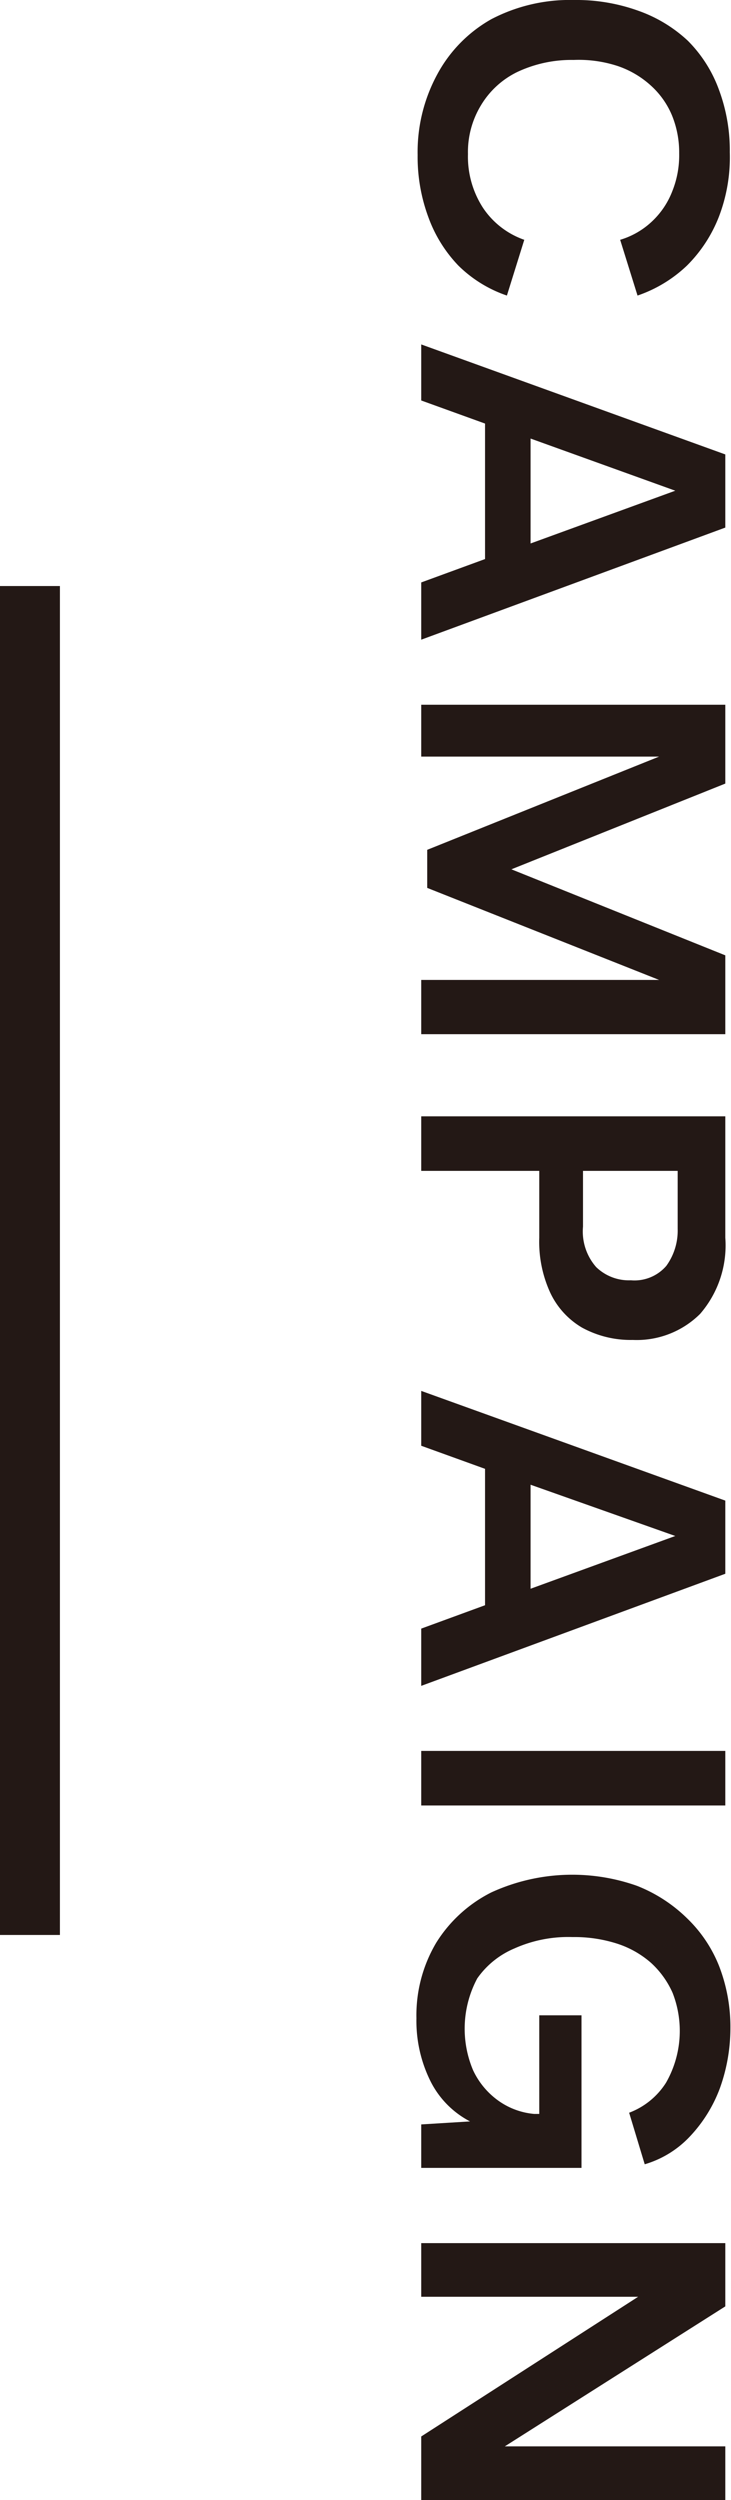 <svg xmlns="http://www.w3.org/2000/svg" width="24.4" height="83.4"><g data-name="レイヤー 2"><path d="M19.16 0a6.1 6.1 0 012.15.36 4.71 4.71 0 011.65 1A4.47 4.47 0 0124 3a5.79 5.79 0 01.36 2.08A5.54 5.54 0 0124 7.22a4.71 4.71 0 01-1.07 1.64 4.49 4.49 0 01-1.65 1L20.7 8a2.65 2.65 0 001.07-.62 2.72 2.72 0 00.67-1 3.21 3.21 0 00.23-1.26 3.27 3.27 0 00-.24-1.27 2.78 2.78 0 00-.71-1 3.13 3.13 0 00-1.11-.65 4.18 4.18 0 00-1.46-.2 4.24 4.24 0 00-1.88.4 2.88 2.88 0 00-1.22 1.12 3 3 0 00-.43 1.62 3.14 3.14 0 00.5 1.79A2.74 2.74 0 0017.5 8l-.58 1.86a4.26 4.26 0 01-1.62-1 4.58 4.58 0 01-1-1.61 5.79 5.79 0 01-.36-2.08 5.43 5.43 0 01.65-2.68A4.62 4.62 0 0116.4.64 5.66 5.66 0 0119.16 0zm-5.1 11.49l10.15 3.67v2.44l-10.15 3.74v-1.91l2.13-.78v-4.52l-2.13-.77zm3.65 3.14v3.5l4.83-1.76zm-3.65 8.88h10.15v2.63L17.07 29l7.14 2.87v2.63H14.06v-1.81H22l-7.74-3.07v-1.27L22 25.24h-7.94zm10.15 17.78a3.49 3.49 0 01-.84 2.54 3 3 0 01-2.25.87 3.38 3.38 0 01-1.69-.41 2.66 2.66 0 01-1.07-1.18 4.07 4.07 0 01-.36-1.82v-2.23h-3.94v-1.82h10.15zm-4.75-2.23v1.86a1.8 1.8 0 00.44 1.35 1.57 1.57 0 001.16.44 1.4 1.4 0 001.18-.48 2 2 0 00.38-1.23v-1.94zm-5.4 7.34l10.15 3.66v2.44l-10.15 3.74v-1.91l2.13-.78V49l-2.13-.77zm3.65 3.13V53l4.83-1.76zm6.5 10.7H14.06v-1.82h10.15zm-10.31 7.1a4.74 4.74 0 01.66-2.52 4.6 4.6 0 011.84-1.68 6.48 6.48 0 014.86-.22A5 5 0 0122.94 64 4.52 4.52 0 0124 65.58a5.62 5.62 0 01.38 2.08 5.92 5.92 0 01-.35 2 4.75 4.75 0 01-1 1.61 3.37 3.37 0 01-1.51.93L21 70.48a2.5 2.5 0 001.23-1 3.48 3.48 0 00.22-3 3 3 0 00-.72-1 3.2 3.2 0 00-1.13-.64 4.66 4.66 0 00-1.49-.22 4.39 4.39 0 00-1.94.38 2.87 2.87 0 00-1.24 1 3.56 3.56 0 00-.14 3.06 2.6 2.6 0 00.82 1 2.42 2.42 0 001.22.46H18v-3.29h1.41v5.09h-5.35v-1.45l1.63-.1a3.05 3.05 0 01-1.32-1.34 4.52 4.52 0 01-.47-2.1zm.16 9.29v-1.79h10.15v2.11l-7.36 4.67h7.36v1.79H14.06v-2.12l7.24-4.66z" fill="#231815"/><path fill="none" stroke="#231815" stroke-miterlimit="10" stroke-width="2" d="M1 19.55v45"/></g></svg>